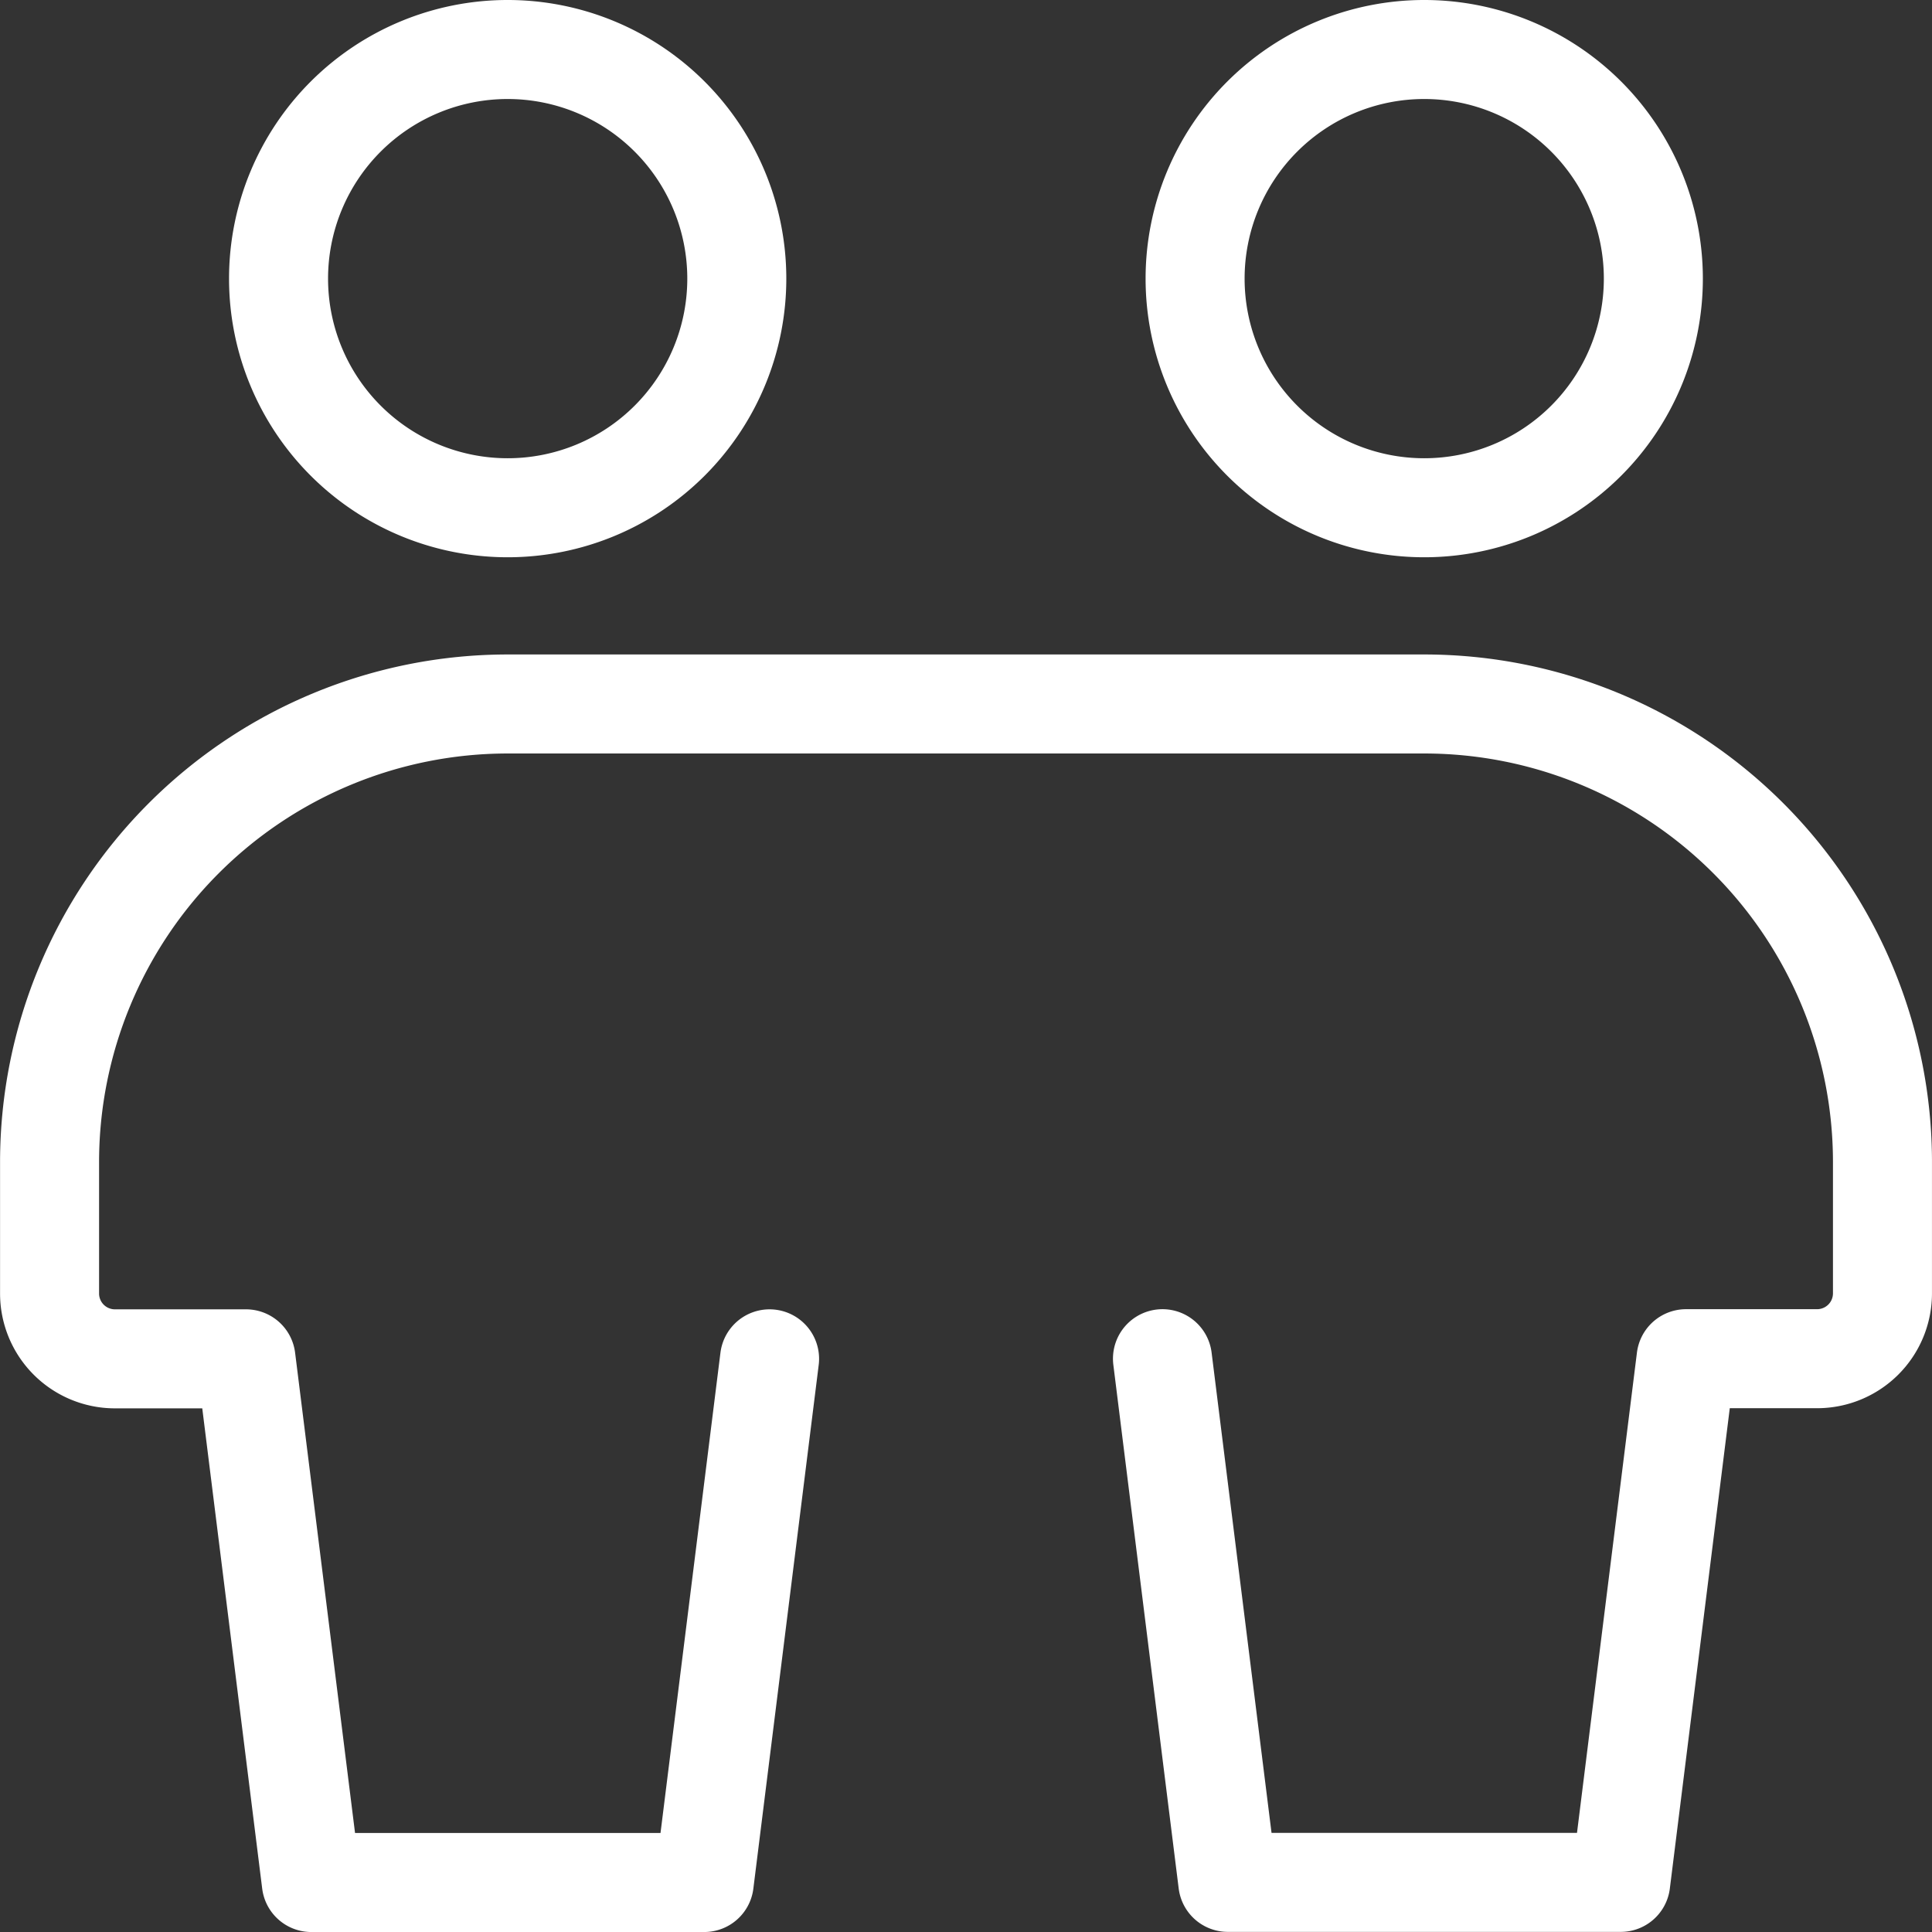 <svg xmlns="http://www.w3.org/2000/svg" width="97.56" height="97.56" viewBox="0 0 97.56 97.56">
  <rect x="0" y="0" width="97.56" height="97.56" fill="#333333" stroke="none"/>
  <g id="user-friendship-group" transform="translate(2.5 2.5)">
    <path id="Vector" d="M18.7,24.819a11.57,11.57,0,1,0-11.57-11.57A11.57,11.57,0,0,0,18.7,24.819Z" transform="translate(4.436 -1.679)" fill="none" stroke="#fff" stroke-linecap="round" stroke-linejoin="round" stroke-width="5"/>
    <path id="Vector_2" d="M40.525,24.819a11.57,11.57,0,1,0-11.57-11.57,11.57,11.57,0,0,0,11.57,11.57Z" transform="translate(28.894 -1.679)" fill="none" stroke="#fff" stroke-linecap="round" stroke-linejoin="round" stroke-width="5"/>
    <path id="Ellipse_8" data-name="Ellipse 8" d="M38.04,50.328l-3.3,26.444H14.9L11.6,50.328H4.982a3.3,3.3,0,0,1-3.3-3.318V40.4a23.14,23.14,0,0,1,23.14-23.14H71.1A23.14,23.14,0,0,1,94.238,40.4V47.01a3.3,3.3,0,0,1-3.3,3.311H84.32l-3.3,26.444H61.18l-3.3-26.444" transform="translate(-1.679 15.789)" fill="none" stroke="#fff" stroke-linecap="round" stroke-linejoin="round" stroke-width="5"/>
  </g>
</svg>
